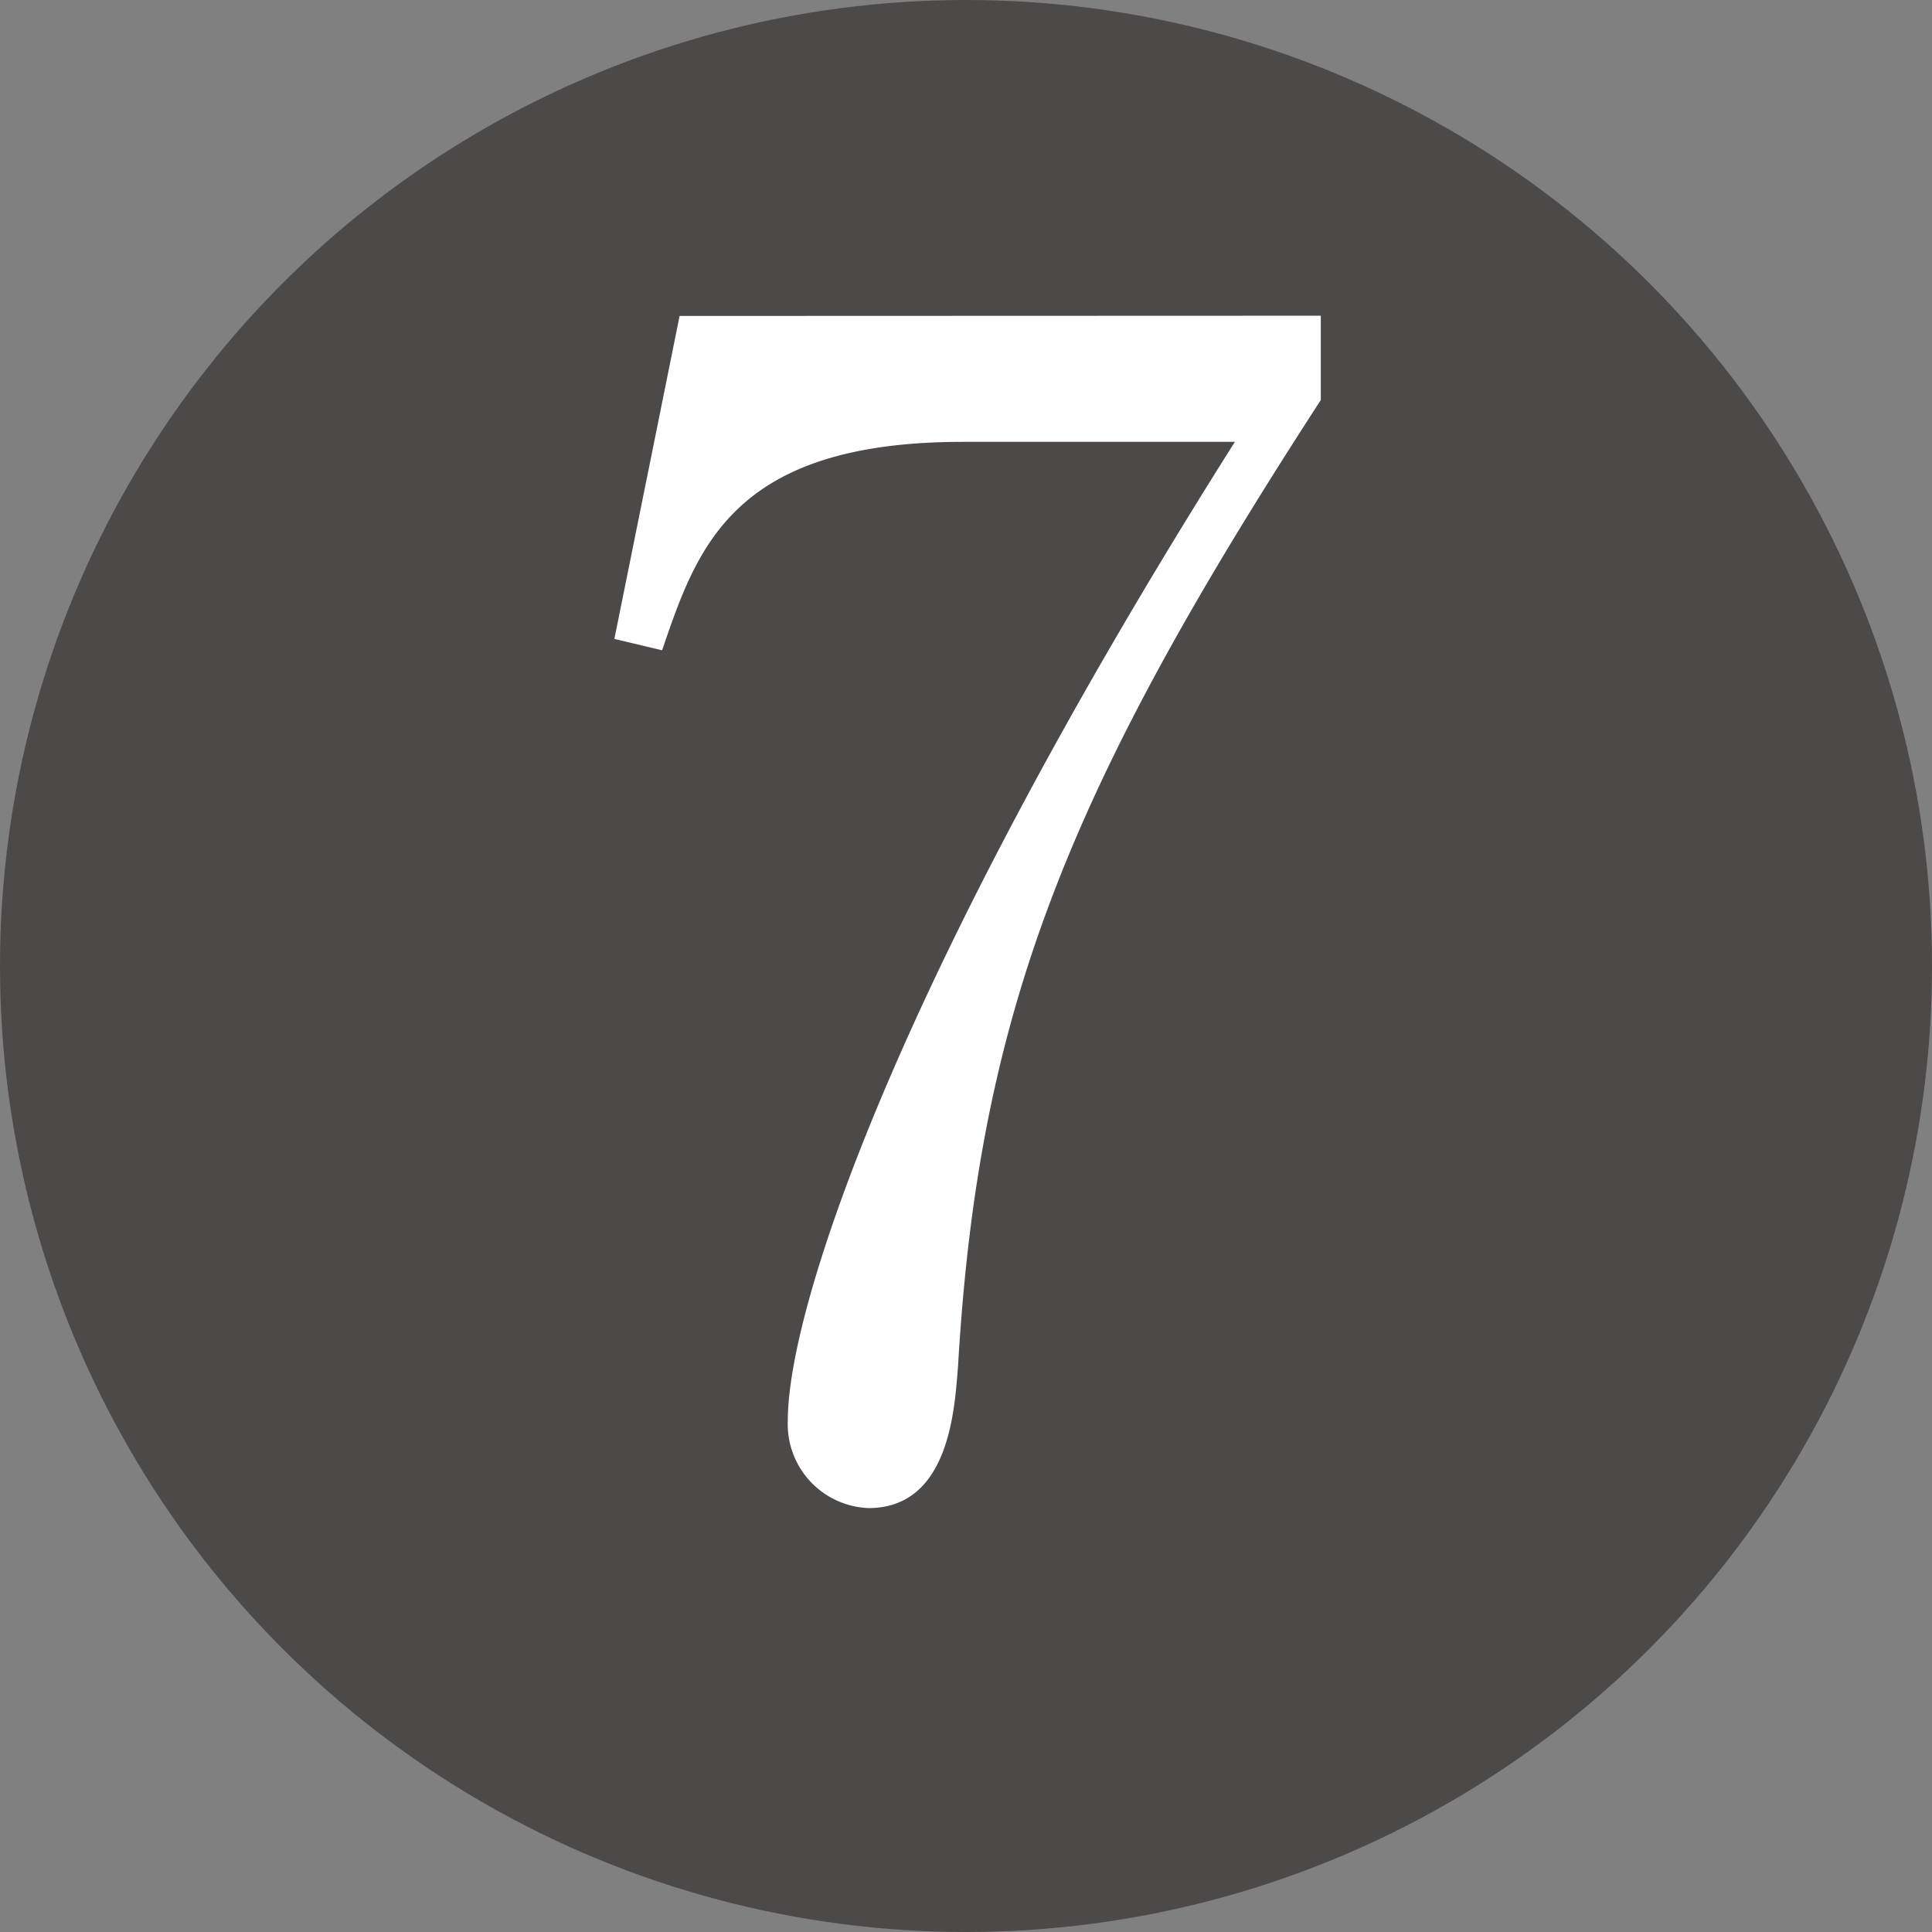 <svg xmlns="http://www.w3.org/2000/svg" width="17" height="17" viewBox="0 0 17 17">
  <rect x="0" y="0" width="17" height="17" fill="#808080" stroke="none"/>
  <g id="グループ_49086" data-name="グループ 49086" transform="translate(-405 -532)">
    <circle id="楕円形_13" data-name="楕円形 13" cx="8.5" cy="8.5" r="8.5" transform="translate(405 532)" fill="#4c4948"/>
    <path id="パス_104482" data-name="パス 104482" d="M.98-10.22.406-7.378l.42.1c.308-.9.616-1.834,2.646-1.834H5.866C2.912-4.438,1.932-1.5,1.932-.5a.739.739,0,0,0,.714.77C3.36.266,3.4-.616,3.43-.98c.182-3.122.966-5.068,3.192-8.5v-.742Z" transform="translate(410 545)" fill="#fff"/>
  </g>
</svg>
